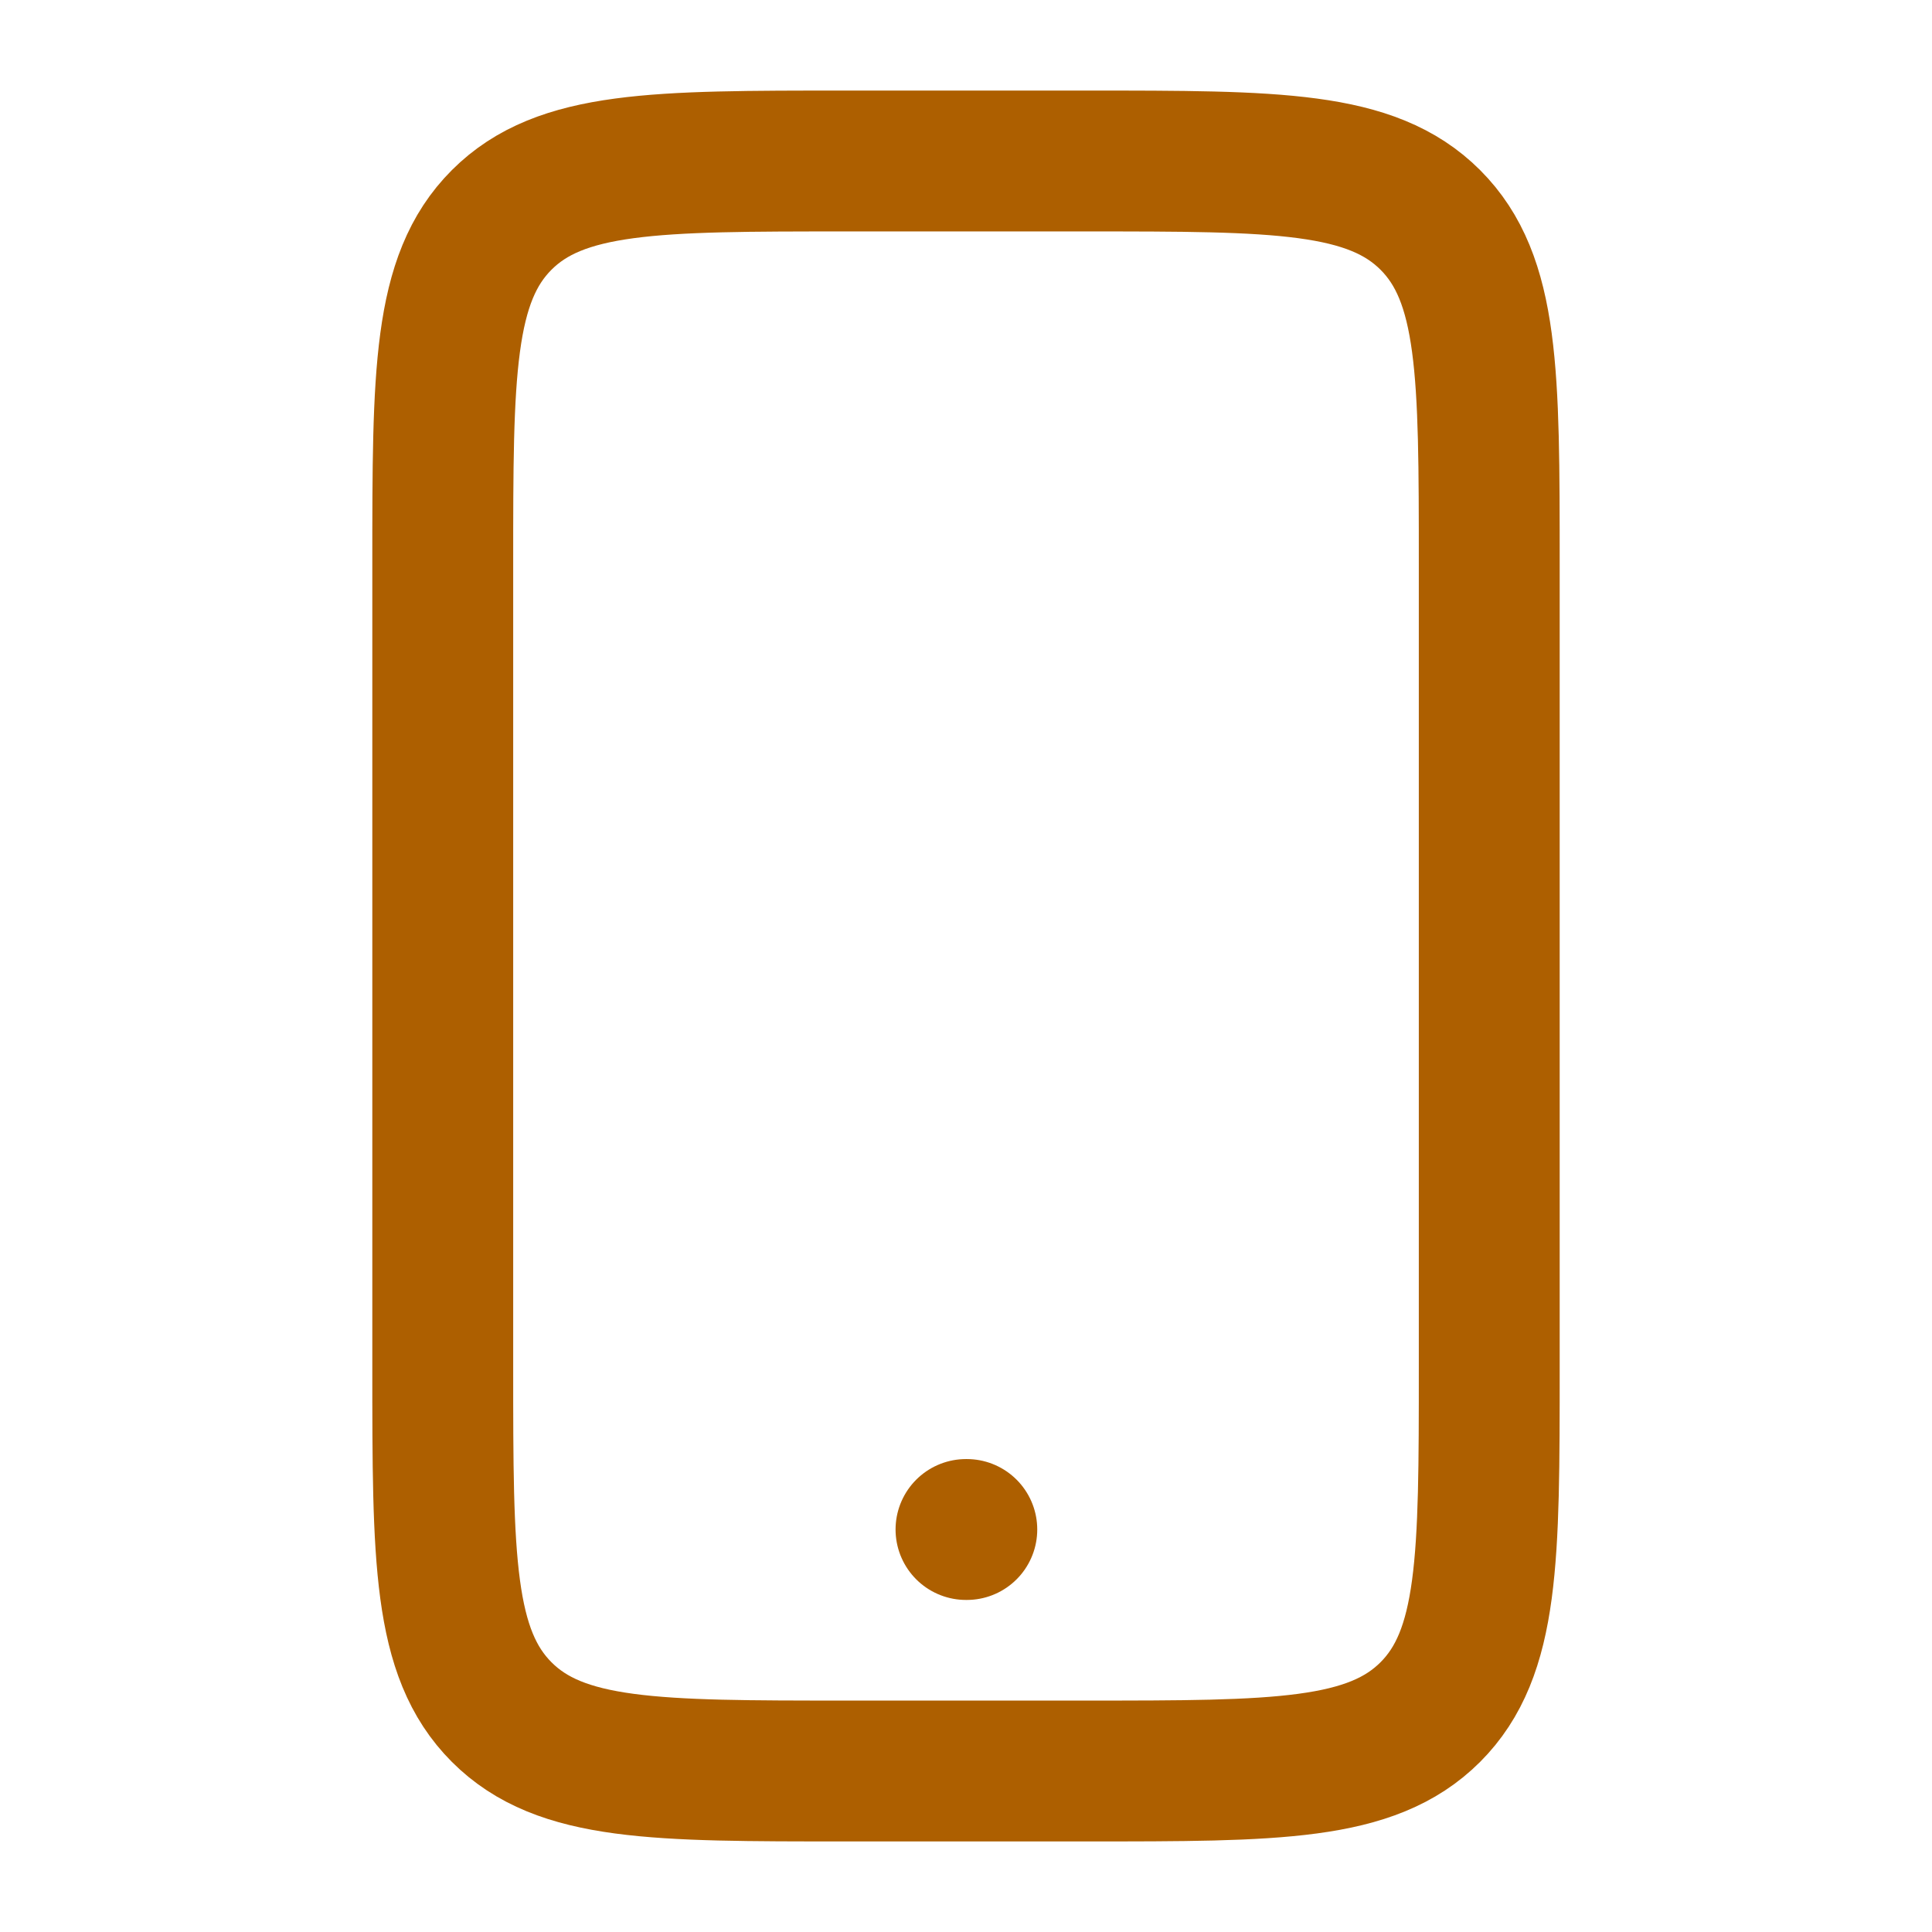 <svg xmlns="http://www.w3.org/2000/svg" fill="none" viewBox="0 0 24 24"><path stroke="#ad5f00" stroke-linecap="round" stroke-linejoin="round" stroke-width="1.75" d="M12 19h.01M13.5 2h-3c-2.357 0-3.536 0-4.268.732S5.5 4.643 5.5 7v10c0 2.357 0 3.535.732 4.268S8.143 22 10.5 22h3c2.357 0 3.535 0 4.268-.732.732-.733.732-1.911.732-4.268V7c0-2.357 0-3.536-.732-4.268C17.035 2 15.857 2 13.5 2"/></svg>